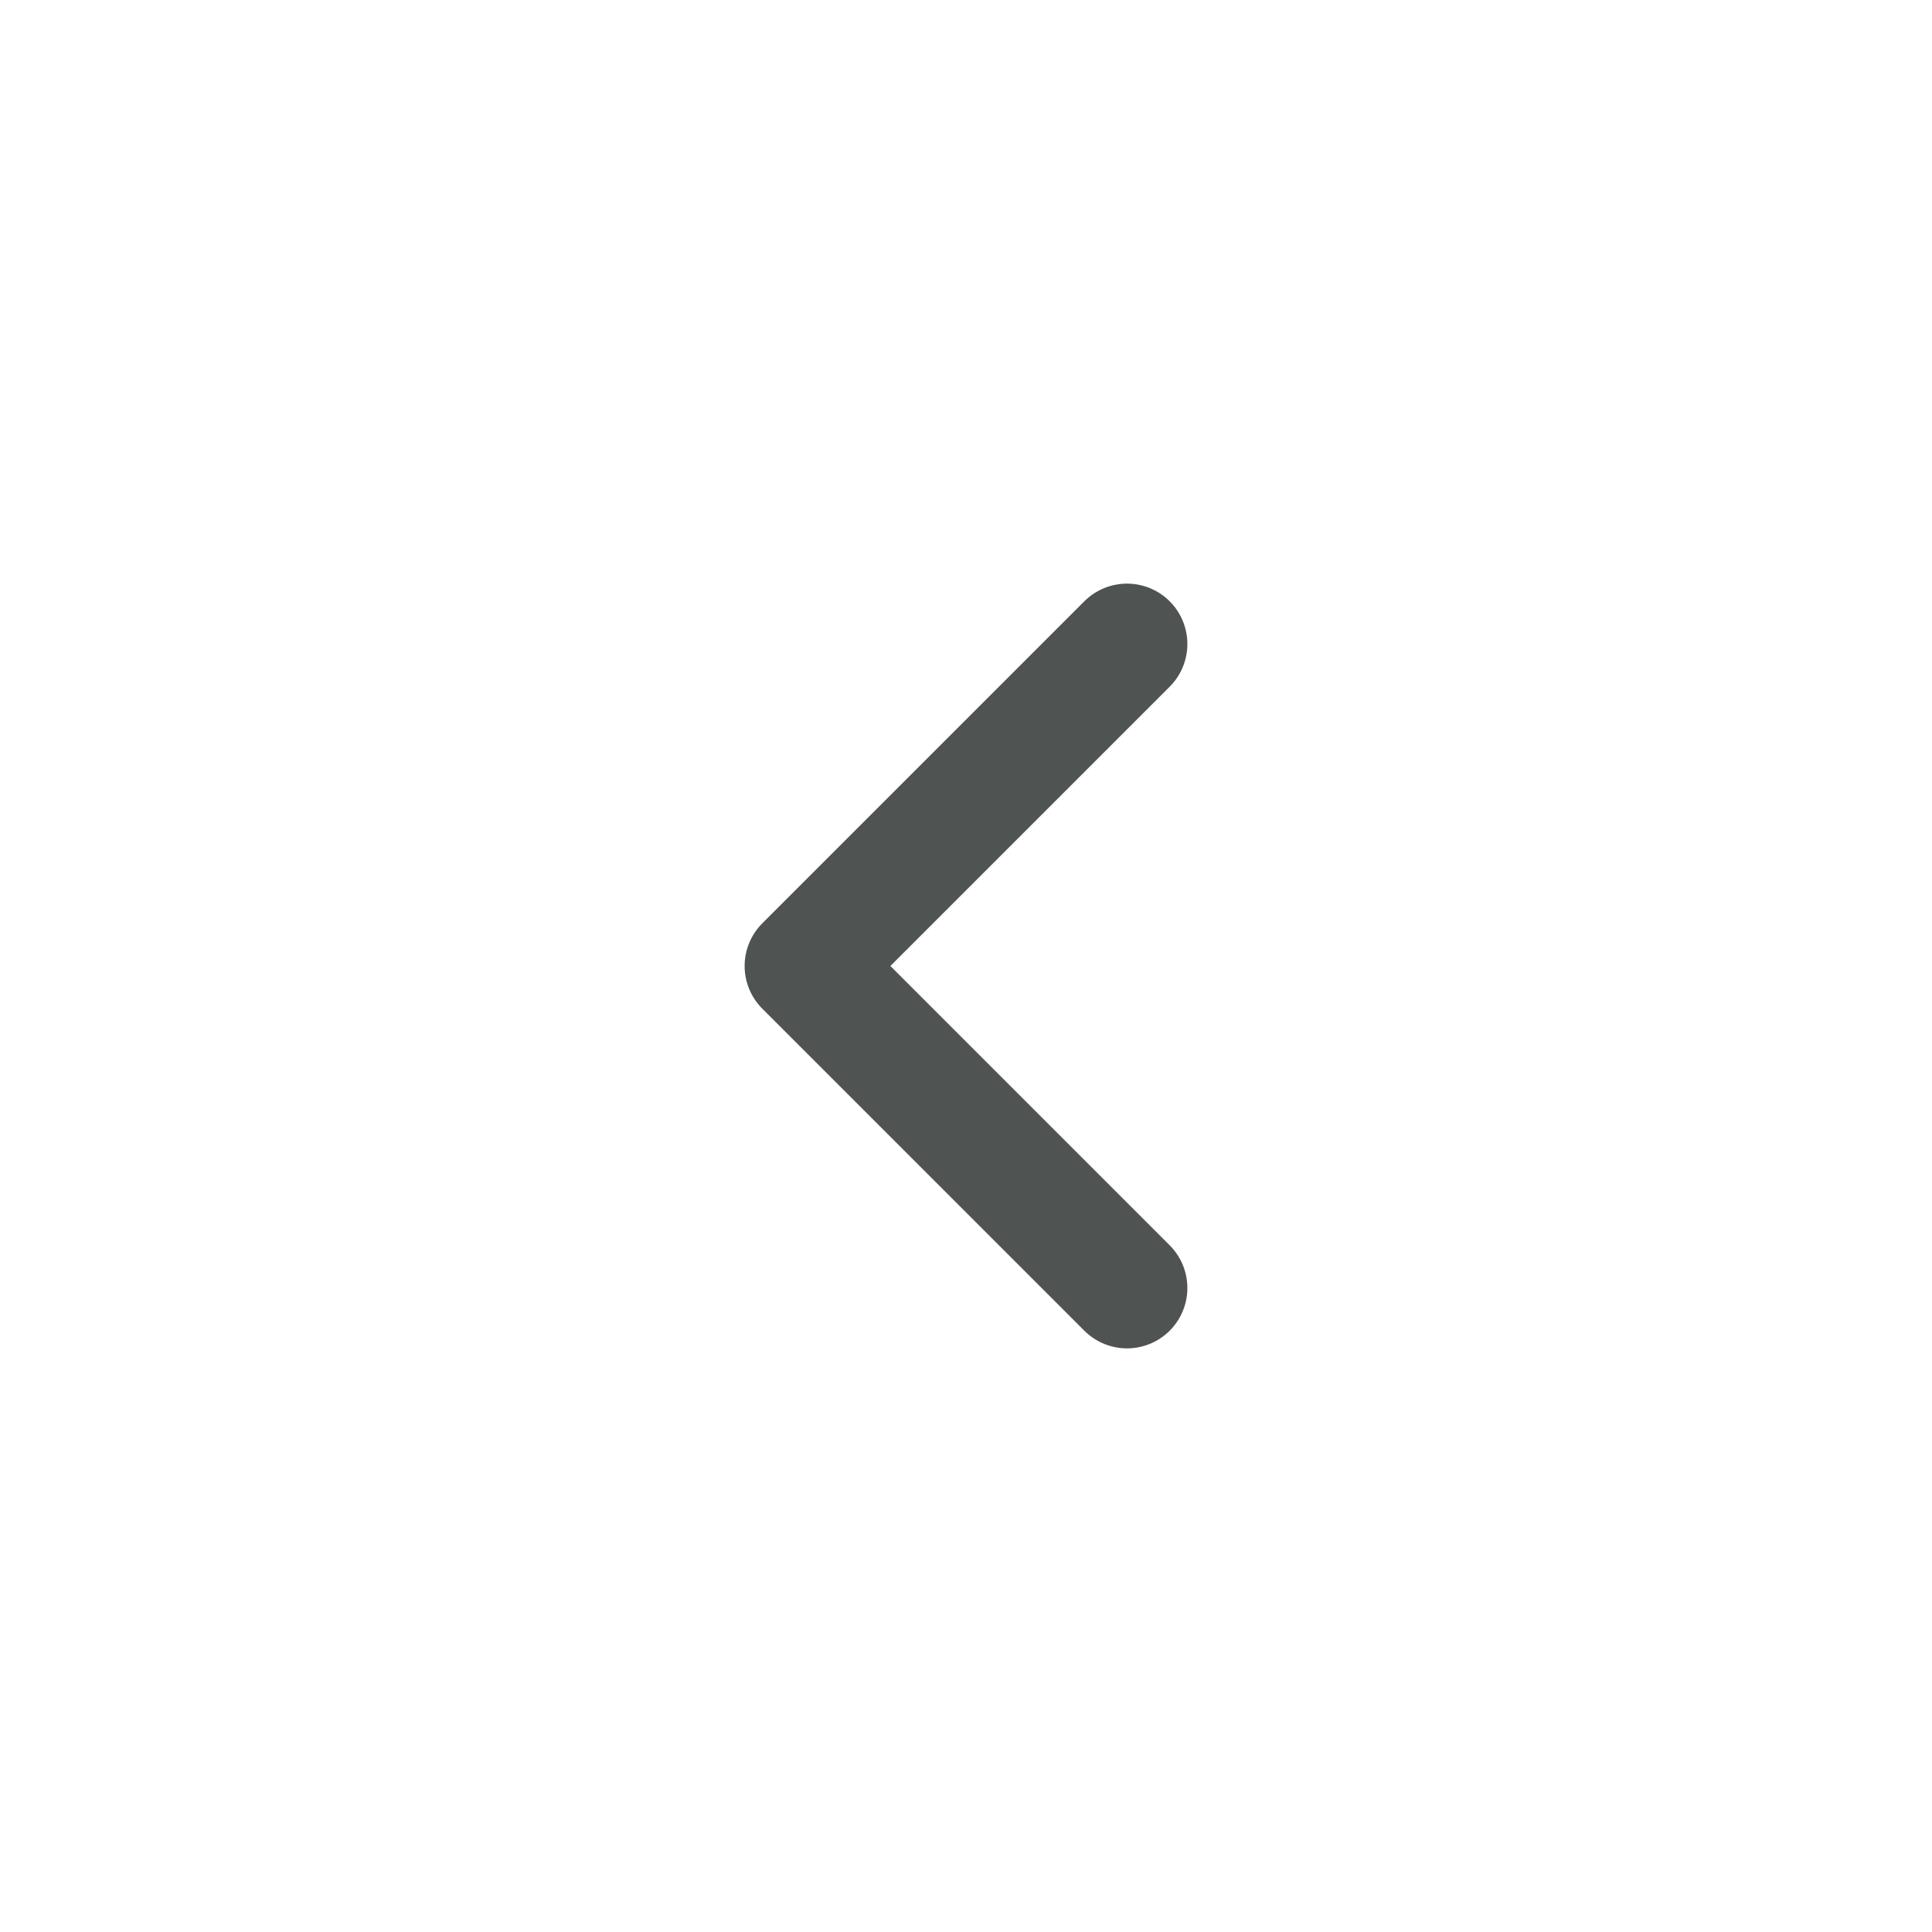<svg width="24" height="24" viewBox="0 0 24 24" fill="none" xmlns="http://www.w3.org/2000/svg">
<g id="Group">
<g id="Group_2">
<path id="Path" d="M14 8L10 12L14 16" stroke="#4F5352" stroke-width="1.5" stroke-linecap="round" stroke-linejoin="round"/>
</g>
</g>
</svg>
